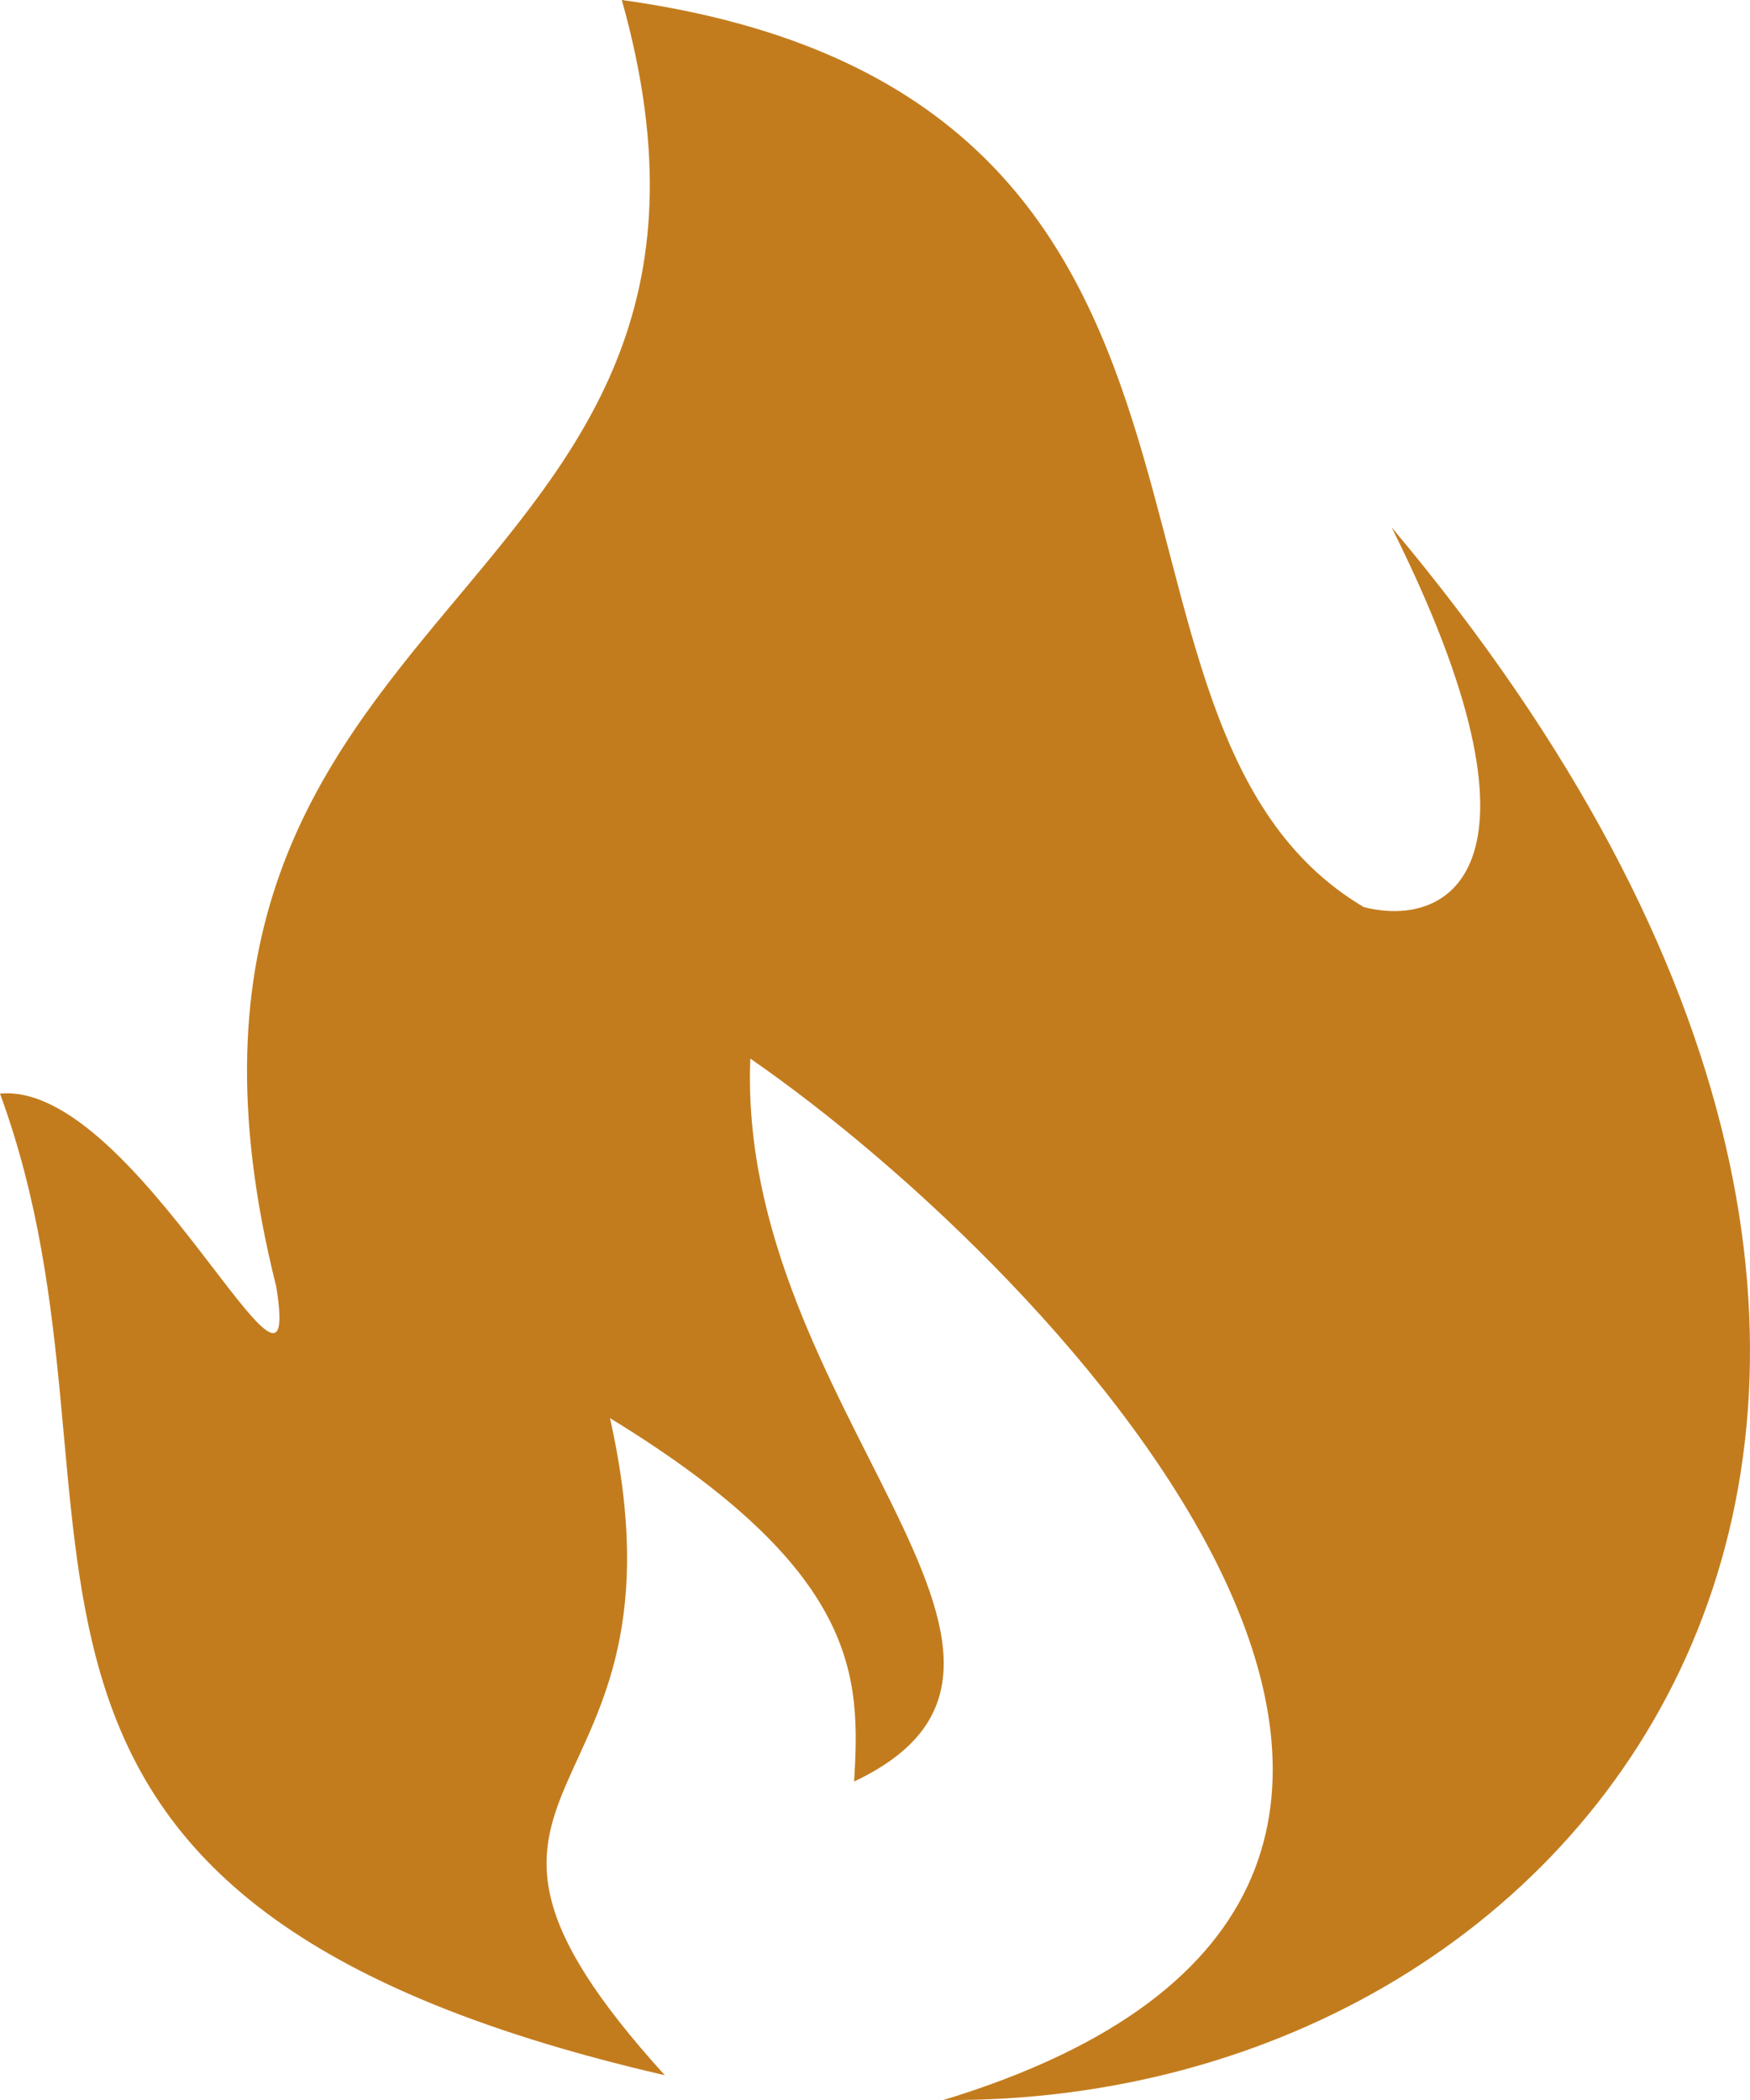 <?xml version="1.0" encoding="UTF-8"?> <svg xmlns="http://www.w3.org/2000/svg" width="25" height="30" viewBox="0 0 25 30" fill="none"><path fill-rule="evenodd" clip-rule="evenodd" d="M9.497 29.646C-1.525 27.101 2.207 21.634 0 15.623C1.957 15.438 4.361 20.904 3.945 18.375C1.413 8.284 11.362 8.808 8.883 0C18.643 1.351 15.034 10.322 19.482 12.958C20.721 13.277 22.303 12.376 19.88 7.533C30.392 20.04 22.937 30.079 13.478 30C23.457 26.96 15.129 18.171 10.719 15.123C10.518 20.117 15.85 23.726 12.202 25.45C12.289 23.96 12.303 22.452 8.714 20.259C10.014 26.041 5.507 25.247 9.497 29.646Z" fill="#C37C1D"></path></svg> 
